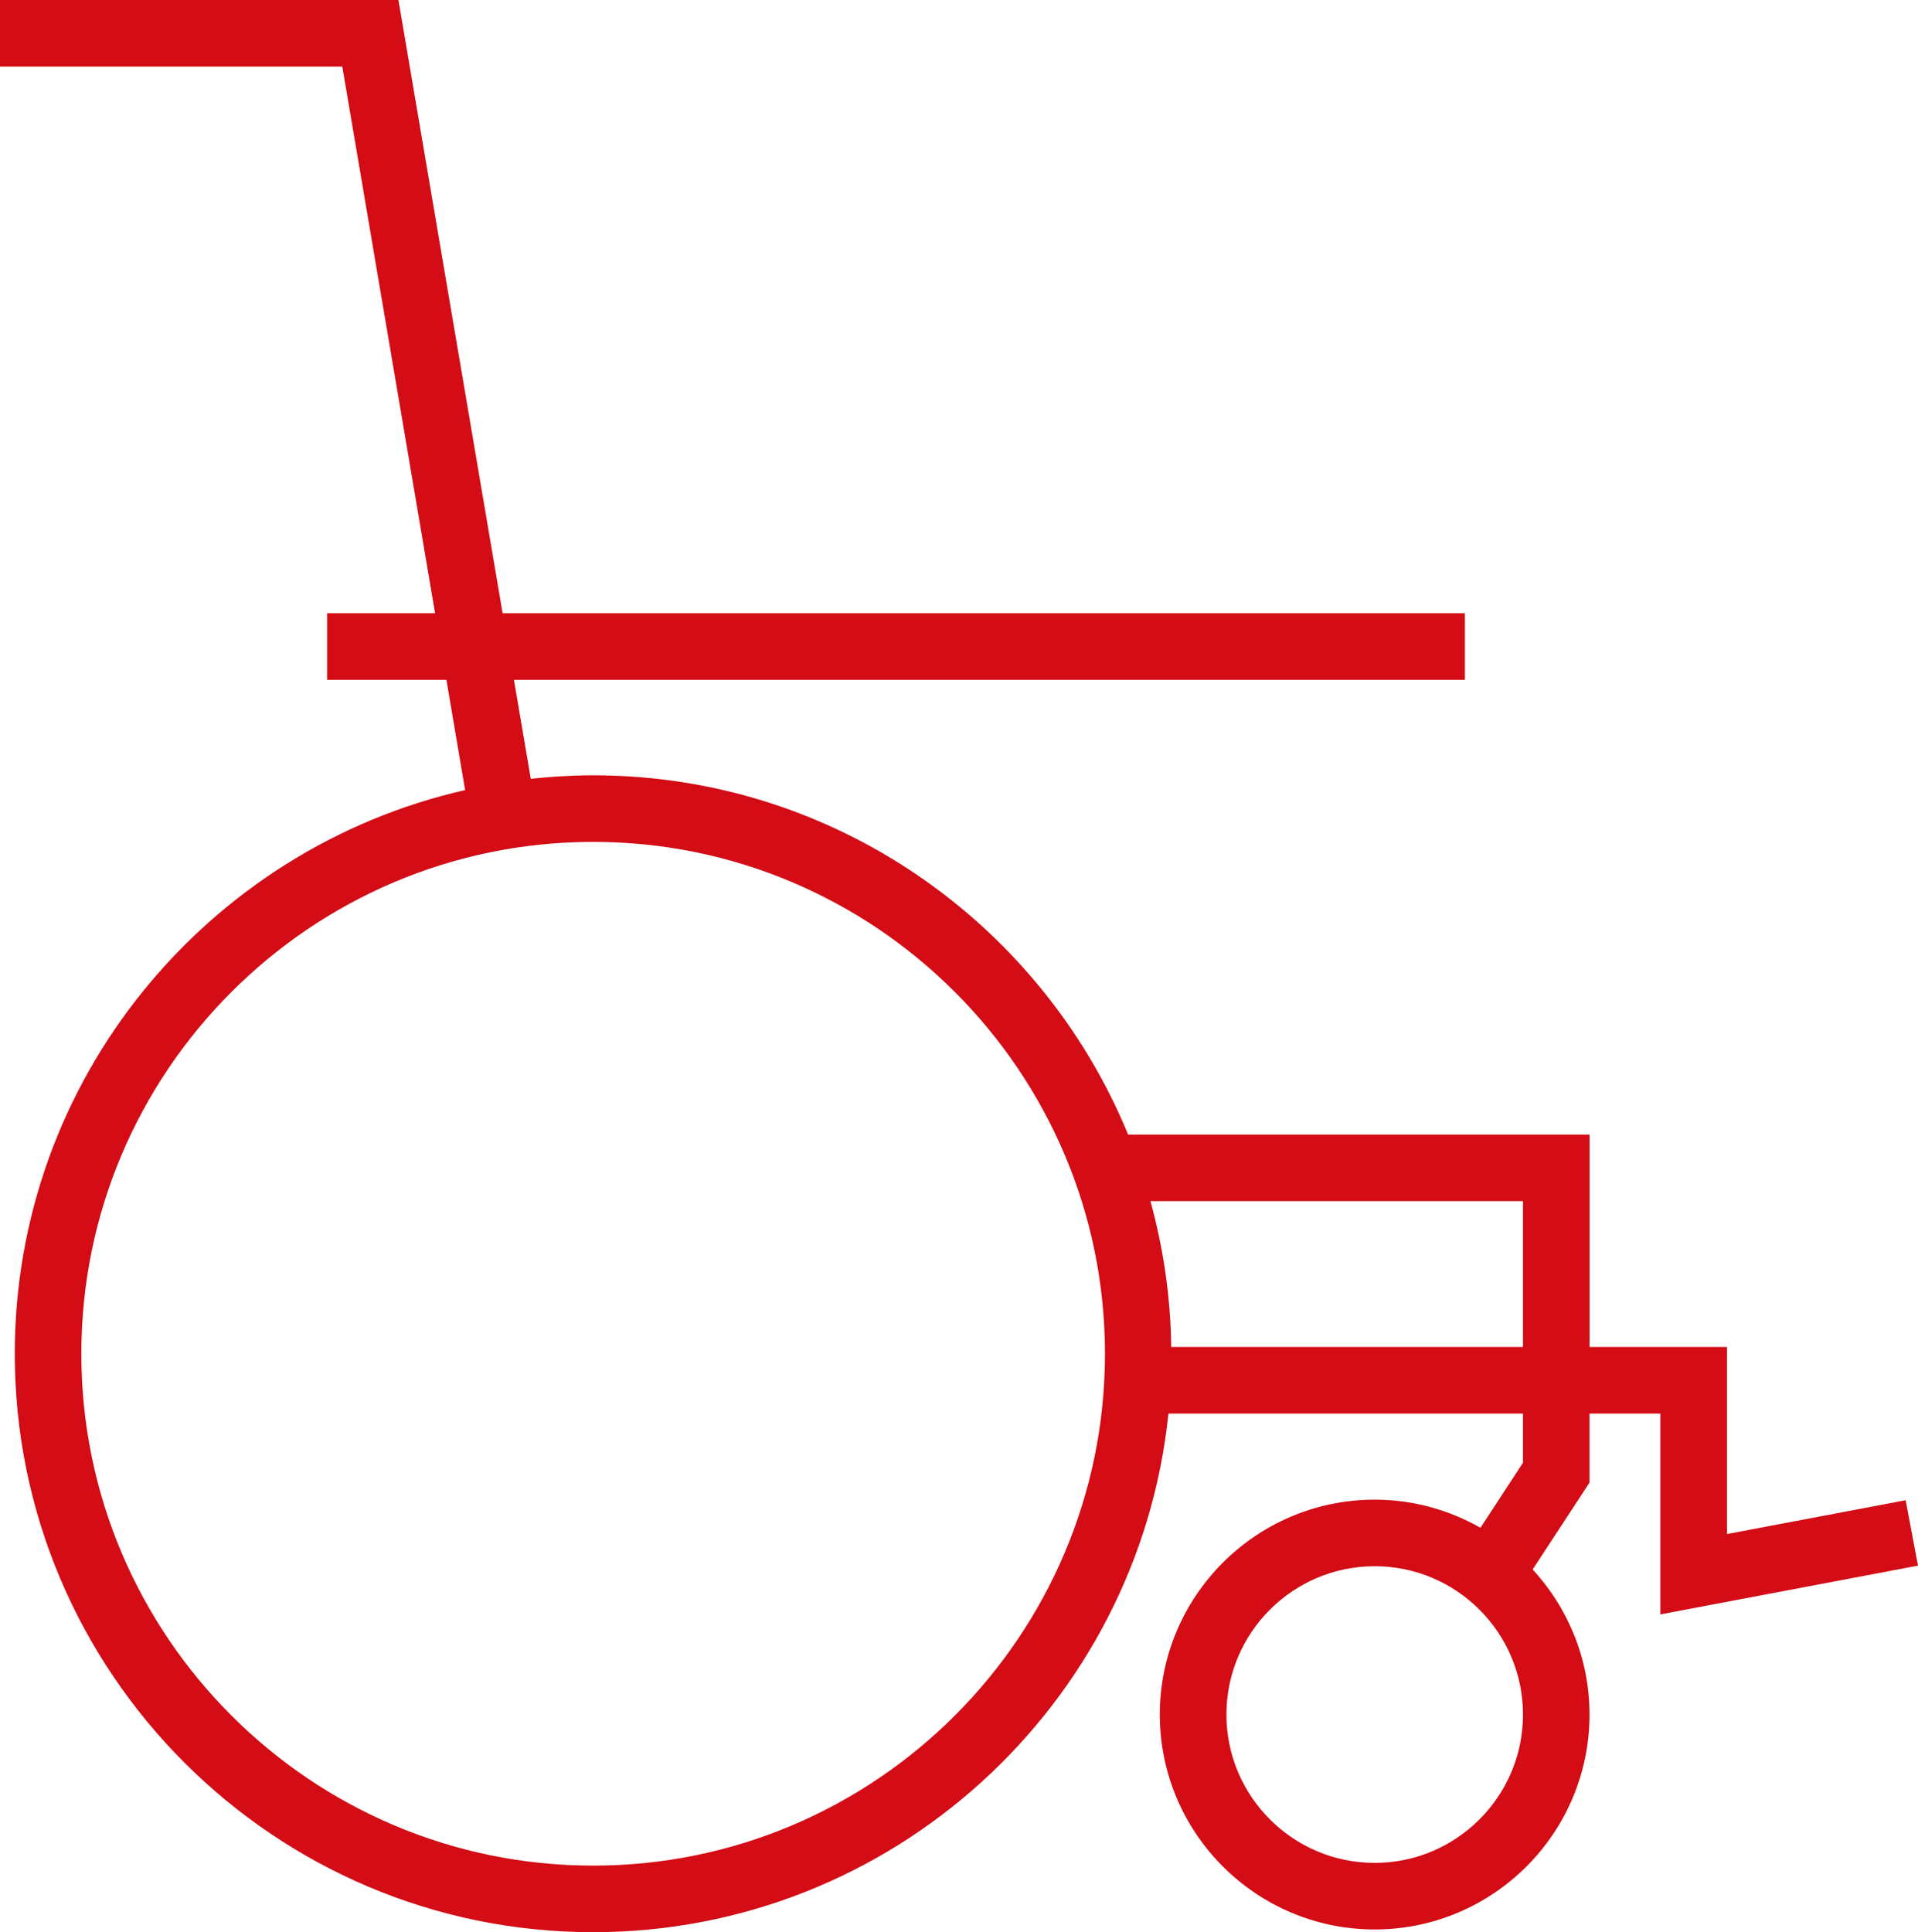 <?xml version="1.0" encoding="UTF-8" standalone="no"?>
<svg xmlns:inkscape="http://www.inkscape.org/namespaces/inkscape" xmlns:sodipodi="http://sodipodi.sourceforge.net/DTD/sodipodi-0.dtd" xmlns="http://www.w3.org/2000/svg" xmlns:svg="http://www.w3.org/2000/svg" id="Livello_1" data-name="Livello 1" viewBox="0 0 52.206 52.587" version="1.1" sodipodi:docname="icon-unfallversicherung.svg" width="52.206" height="52.587" inkscape:version="1.2.1 (9c6d41e410, 2022-07-14)">
  <defs id="defs388">
    <style id="style386">
      .cls-1 {
        fill: #d30c15;
      }
    </style>
  </defs>
  <path class="cls-1" d="m 52.206,42.611 -0.336,-1.78 -4.862,0.92 v -5.091 H 43.267 V 30.879 H 30.706 c -2.356,-5.73 -7.992,-9.778 -14.561,-9.778 -0.574,0 -1.14,0.035 -1.698,0.095 L 13.989,18.503 H 39.873 V 16.691 H 13.681 L 10.845,0 H 0 v 1.812 h 9.317 l 2.526,14.879 h -2.939 v 1.812 h 3.247 l 0.509,3 c -7.008,1.592 -12.258,7.86 -12.258,15.342 0,8.68 7.062,15.742 15.743,15.742 8.132,0 14.842,-6.197 15.659,-14.115 h 9.65 v 1.338 l -1.157,1.77 c -0.851,-0.484 -1.833,-0.765 -2.88,-0.765 -3.224,0 -5.848,2.624 -5.848,5.848 0,3.226 2.624,5.85 5.848,5.85 3.224,0 5.848,-2.624 5.848,-5.85 0,-1.523 -0.59,-2.907 -1.547,-3.949 l 1.547,-2.363 v -1.879 h 1.929 v 5.466 l 7.011,-1.327 z m -36.061,8.164 c -7.681,0 -13.931,-6.248 -13.931,-13.93 0,-7.682 6.25,-13.932 13.931,-13.932 7.681,0 13.931,6.251 13.931,13.932 0,7.681 -6.25,13.93 -13.931,13.93 z M 31.879,36.66 c -0.016,-1.373 -0.217,-2.701 -0.565,-3.969 h 10.14 v 3.969 z m 5.539,14.041 c -2.226,0 -4.036,-1.812 -4.036,-4.038 0,-2.226 1.81,-4.036 4.036,-4.036 2.226,0 4.036,1.81 4.036,4.036 0,2.226 -1.81,4.038 -4.036,4.038 z" id="path390"></path>
</svg>
